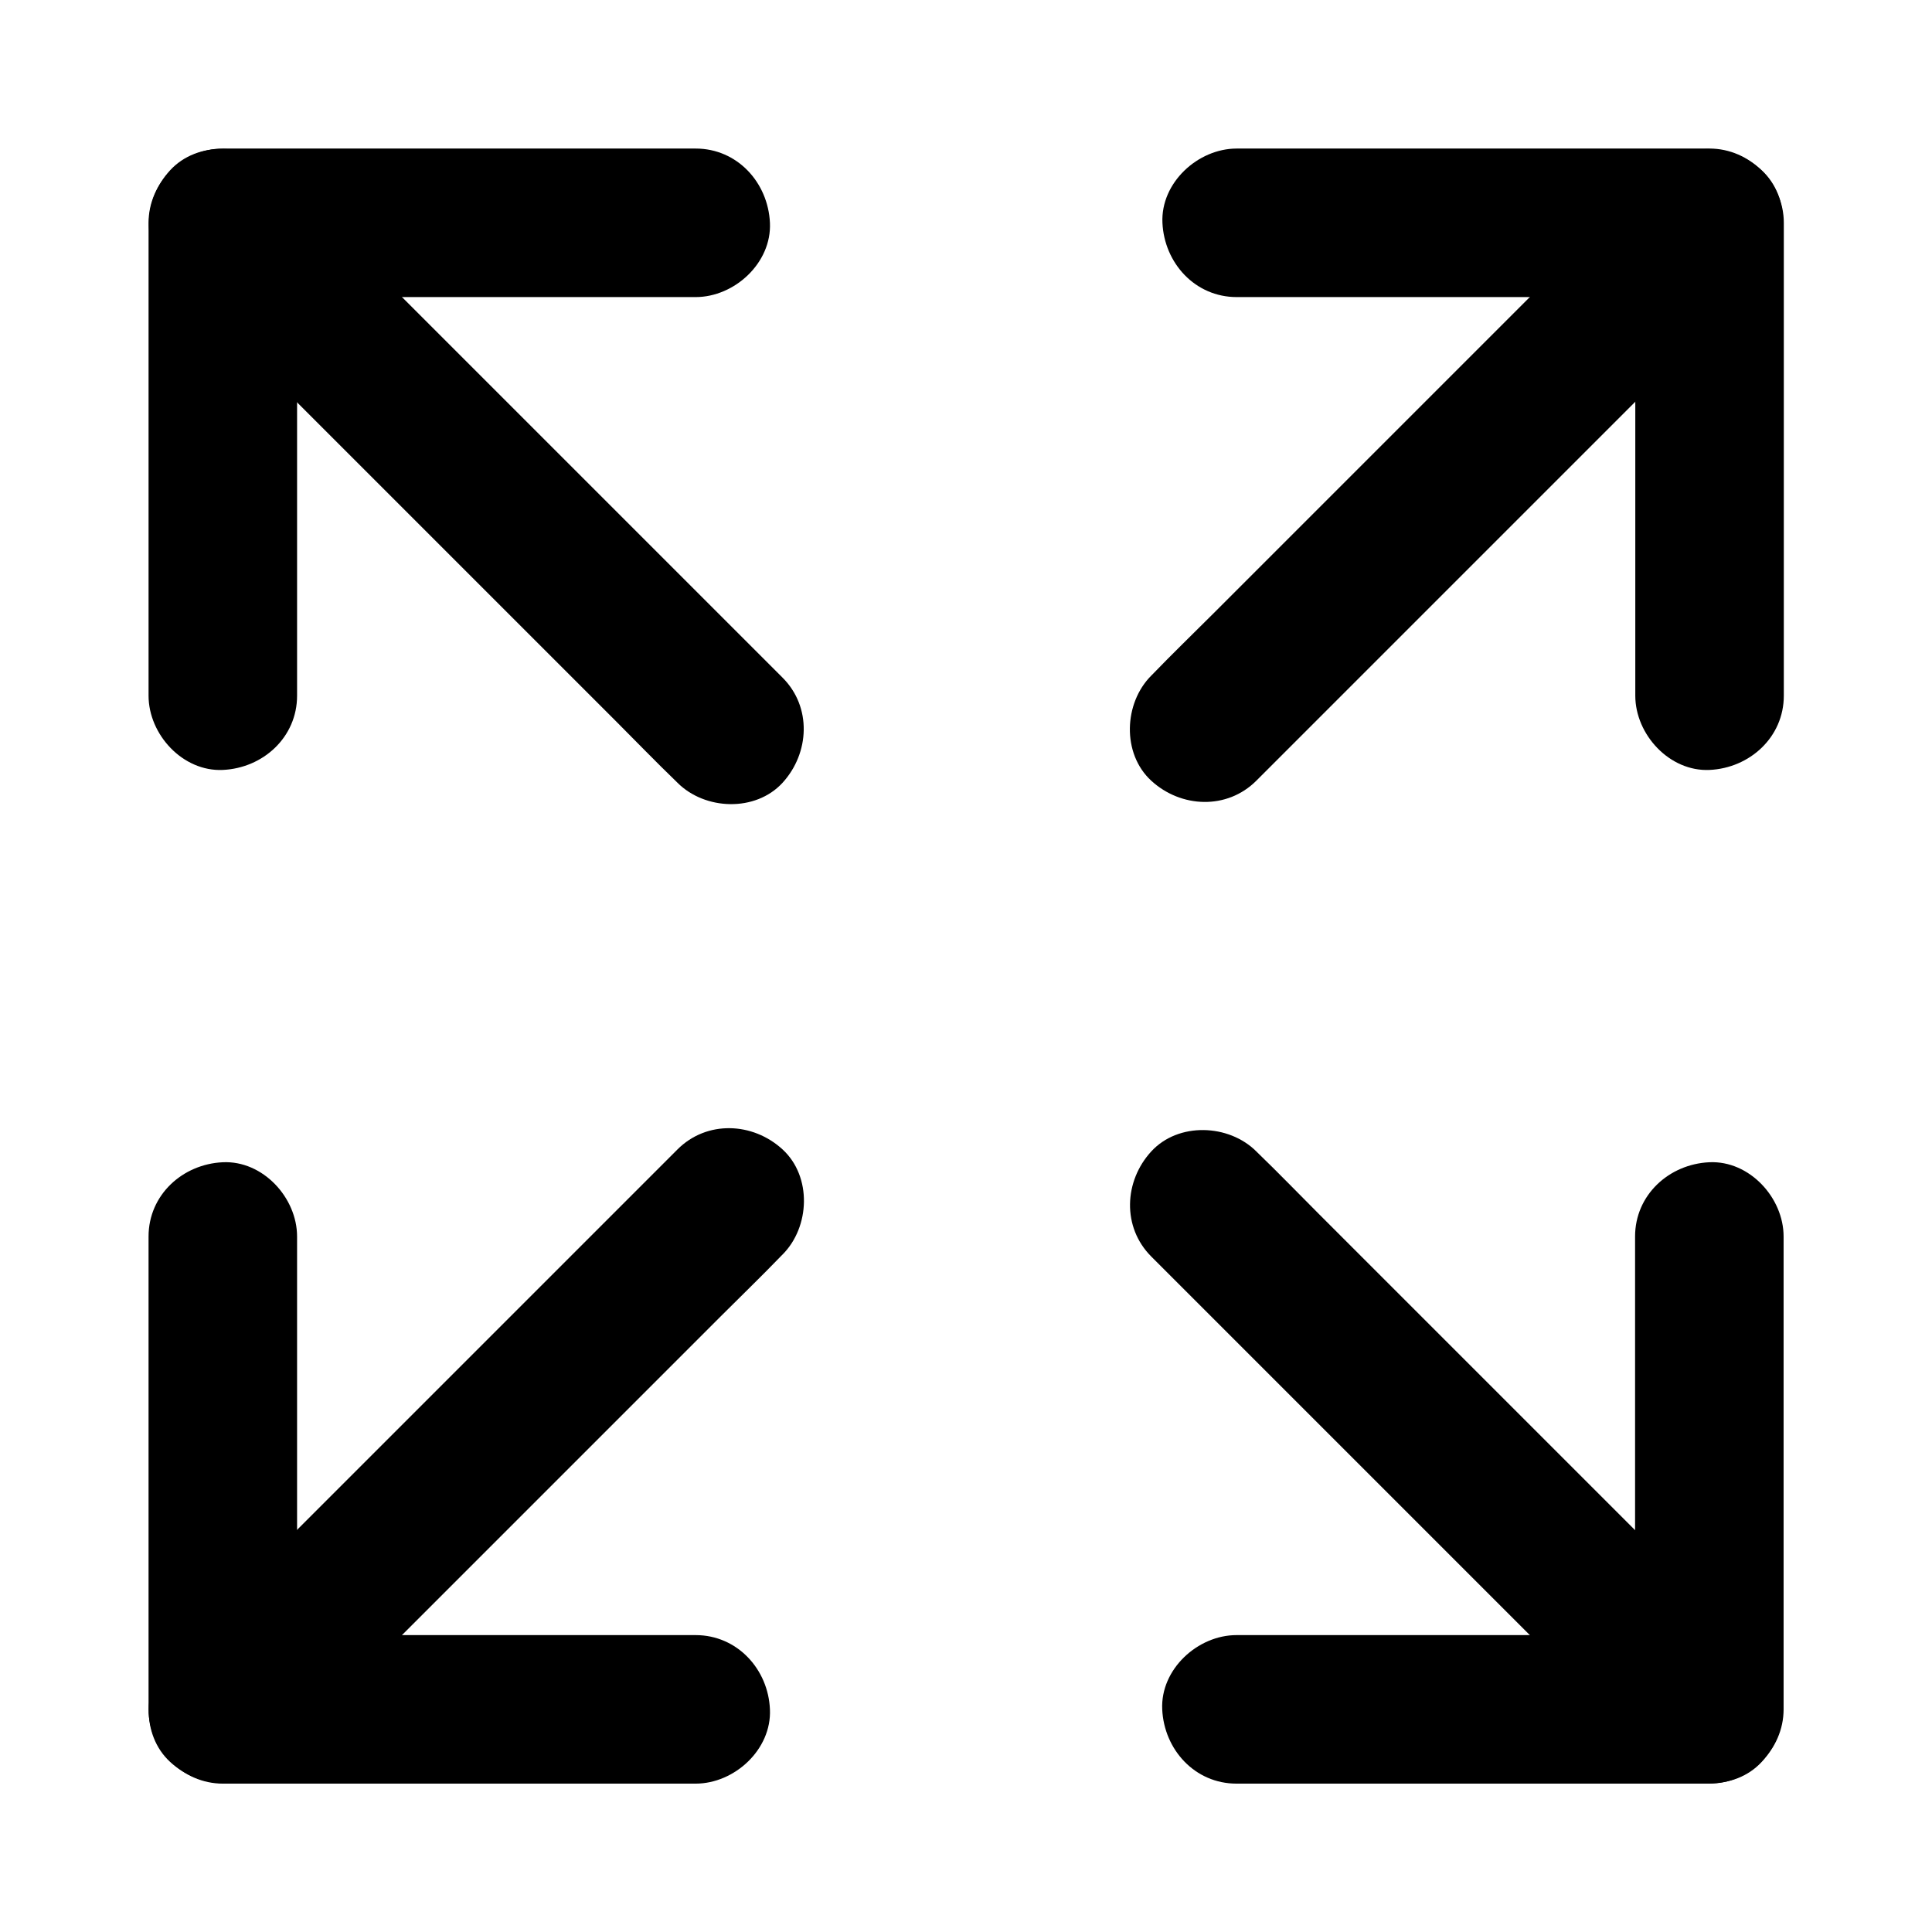 <?xml version="1.0" encoding="UTF-8"?>
<!-- Uploaded to: ICON Repo, www.svgrepo.com, Generator: ICON Repo Mixer Tools -->
<svg fill="#000000" width="800px" height="800px" version="1.1" viewBox="144 144 512 512" xmlns="http://www.w3.org/2000/svg">
 <g>
  <path d="m351.39 323.59c-4.43-4.43-8.906-8.906-13.332-13.332-10.727-10.727-21.453-21.453-32.176-32.176-12.941-12.941-25.828-25.828-38.77-38.77-11.219-11.219-22.434-22.434-33.652-33.652-5.41-5.41-10.773-10.973-16.285-16.285-0.098-0.098-0.148-0.148-0.246-0.246-7.281-7.281-20.664-7.824-27.848 0-7.231 7.871-7.773 20.074 0 27.848 4.43 4.43 8.906 8.906 13.332 13.332 10.727 10.727 21.453 21.453 32.176 32.176l72.422 72.422c5.41 5.41 10.773 10.973 16.285 16.285 0.098 0.098 0.148 0.148 0.246 0.246 7.281 7.281 20.664 7.824 27.848 0 7.18-7.871 7.773-20.074 0-27.848z"/>
  <path d="m610.87 583.07c-4.43-4.43-8.906-8.906-13.332-13.332l-31.883-31.883c-12.941-12.941-25.828-25.828-38.77-38.77-11.121-11.121-22.238-22.238-33.359-33.359-5.461-5.461-10.773-10.973-16.336-16.336l-0.246-0.246c-7.281-7.281-20.664-7.824-27.848 0-7.231 7.871-7.773 20.074 0 27.848 4.43 4.43 8.906 8.906 13.332 13.332l31.883 31.883c12.941 12.941 25.828 25.828 38.77 38.77 11.121 11.121 22.238 22.238 33.359 33.359 5.461 5.461 10.773 10.973 16.336 16.336l0.246 0.246c7.281 7.281 20.664 7.824 27.848 0 7.231-7.871 7.773-20.07 0-27.848z"/>
  <path d="m323.54 448.61c-4.43 4.43-8.906 8.906-13.332 13.332-10.727 10.727-21.453 21.453-32.176 32.176-12.941 12.941-25.828 25.828-38.77 38.77-11.219 11.219-22.434 22.434-33.652 33.652-5.41 5.41-10.973 10.773-16.285 16.285-0.098 0.098-0.148 0.148-0.246 0.246-7.281 7.281-7.824 20.664 0 27.848 7.871 7.231 20.074 7.773 27.848 0 4.43-4.43 8.906-8.906 13.332-13.332 10.727-10.727 21.453-21.453 32.176-32.176l72.422-72.422c5.41-5.41 10.973-10.773 16.285-16.285 0.098-0.098 0.148-0.148 0.246-0.246 7.281-7.281 7.824-20.664 0-27.848-7.875-7.234-20.074-7.773-27.848 0z"/>
  <path d="m583.02 189.12c-4.43 4.43-8.906 8.906-13.332 13.332-10.629 10.629-21.254 21.254-31.883 31.883-12.941 12.941-25.828 25.828-38.77 38.77-11.121 11.121-22.238 22.238-33.359 33.359-5.461 5.461-10.973 10.773-16.336 16.336-0.098 0.098-0.148 0.148-0.246 0.246-7.281 7.281-7.824 20.664 0 27.848 7.871 7.231 20.074 7.773 27.848 0l117.34-117.34c5.461-5.461 10.973-10.773 16.336-16.336l0.246-0.246c7.281-7.281 7.824-20.664 0-27.848-7.871-7.231-20.074-7.773-27.848 0z"/>
  <path d="m222.73 328.36v-42.359-67.504-15.449l-19.68 19.68h42.359 67.504 15.449c10.281 0 20.172-9.055 19.68-19.68-0.492-10.676-8.66-19.68-19.68-19.68h-42.359-67.504-15.449c-10.629 0-19.68 9.004-19.68 19.68v42.359 67.504 15.449c0 10.281 9.055 20.172 19.68 19.68 10.676-0.492 19.68-8.66 19.68-19.68z"/>
  <path d="m471.68 616.68h42.359 67.504 15.449c10.629 0 19.68-9.004 19.68-19.68v-42.359-67.504-15.449c0-10.281-9.055-20.172-19.68-19.68-10.676 0.492-19.68 8.66-19.68 19.68v42.359 67.504 15.449l19.68-19.68h-42.359-67.504-15.449c-10.281 0-20.172 9.055-19.68 19.68 0.492 10.676 8.66 19.68 19.68 19.68z"/>
  <path d="m328.36 577.32h-42.359-67.504-15.449l19.68 19.68v-42.359-67.504-15.449c0-10.281-9.055-20.172-19.68-19.68-10.676 0.492-19.68 8.66-19.68 19.68v42.359 67.504 15.449c0 10.629 9.004 19.68 19.68 19.68h42.359 67.504 15.449c10.281 0 20.172-9.055 19.68-19.68-0.441-10.629-8.66-19.68-19.68-19.68z"/>
  <path d="m616.73 328.36v-42.359-67.504-15.449c0-10.629-9.004-19.68-19.68-19.68h-42.359-67.504-15.449c-10.281 0-20.172 9.055-19.68 19.68 0.492 10.676 8.66 19.68 19.68 19.68h42.359 67.504 15.449c-6.543-6.543-13.137-13.137-19.68-19.68v42.359 67.504 15.449c0 10.281 9.055 20.172 19.68 19.68 10.625-0.492 19.68-8.66 19.68-19.68z"/>
 </g>
</svg>